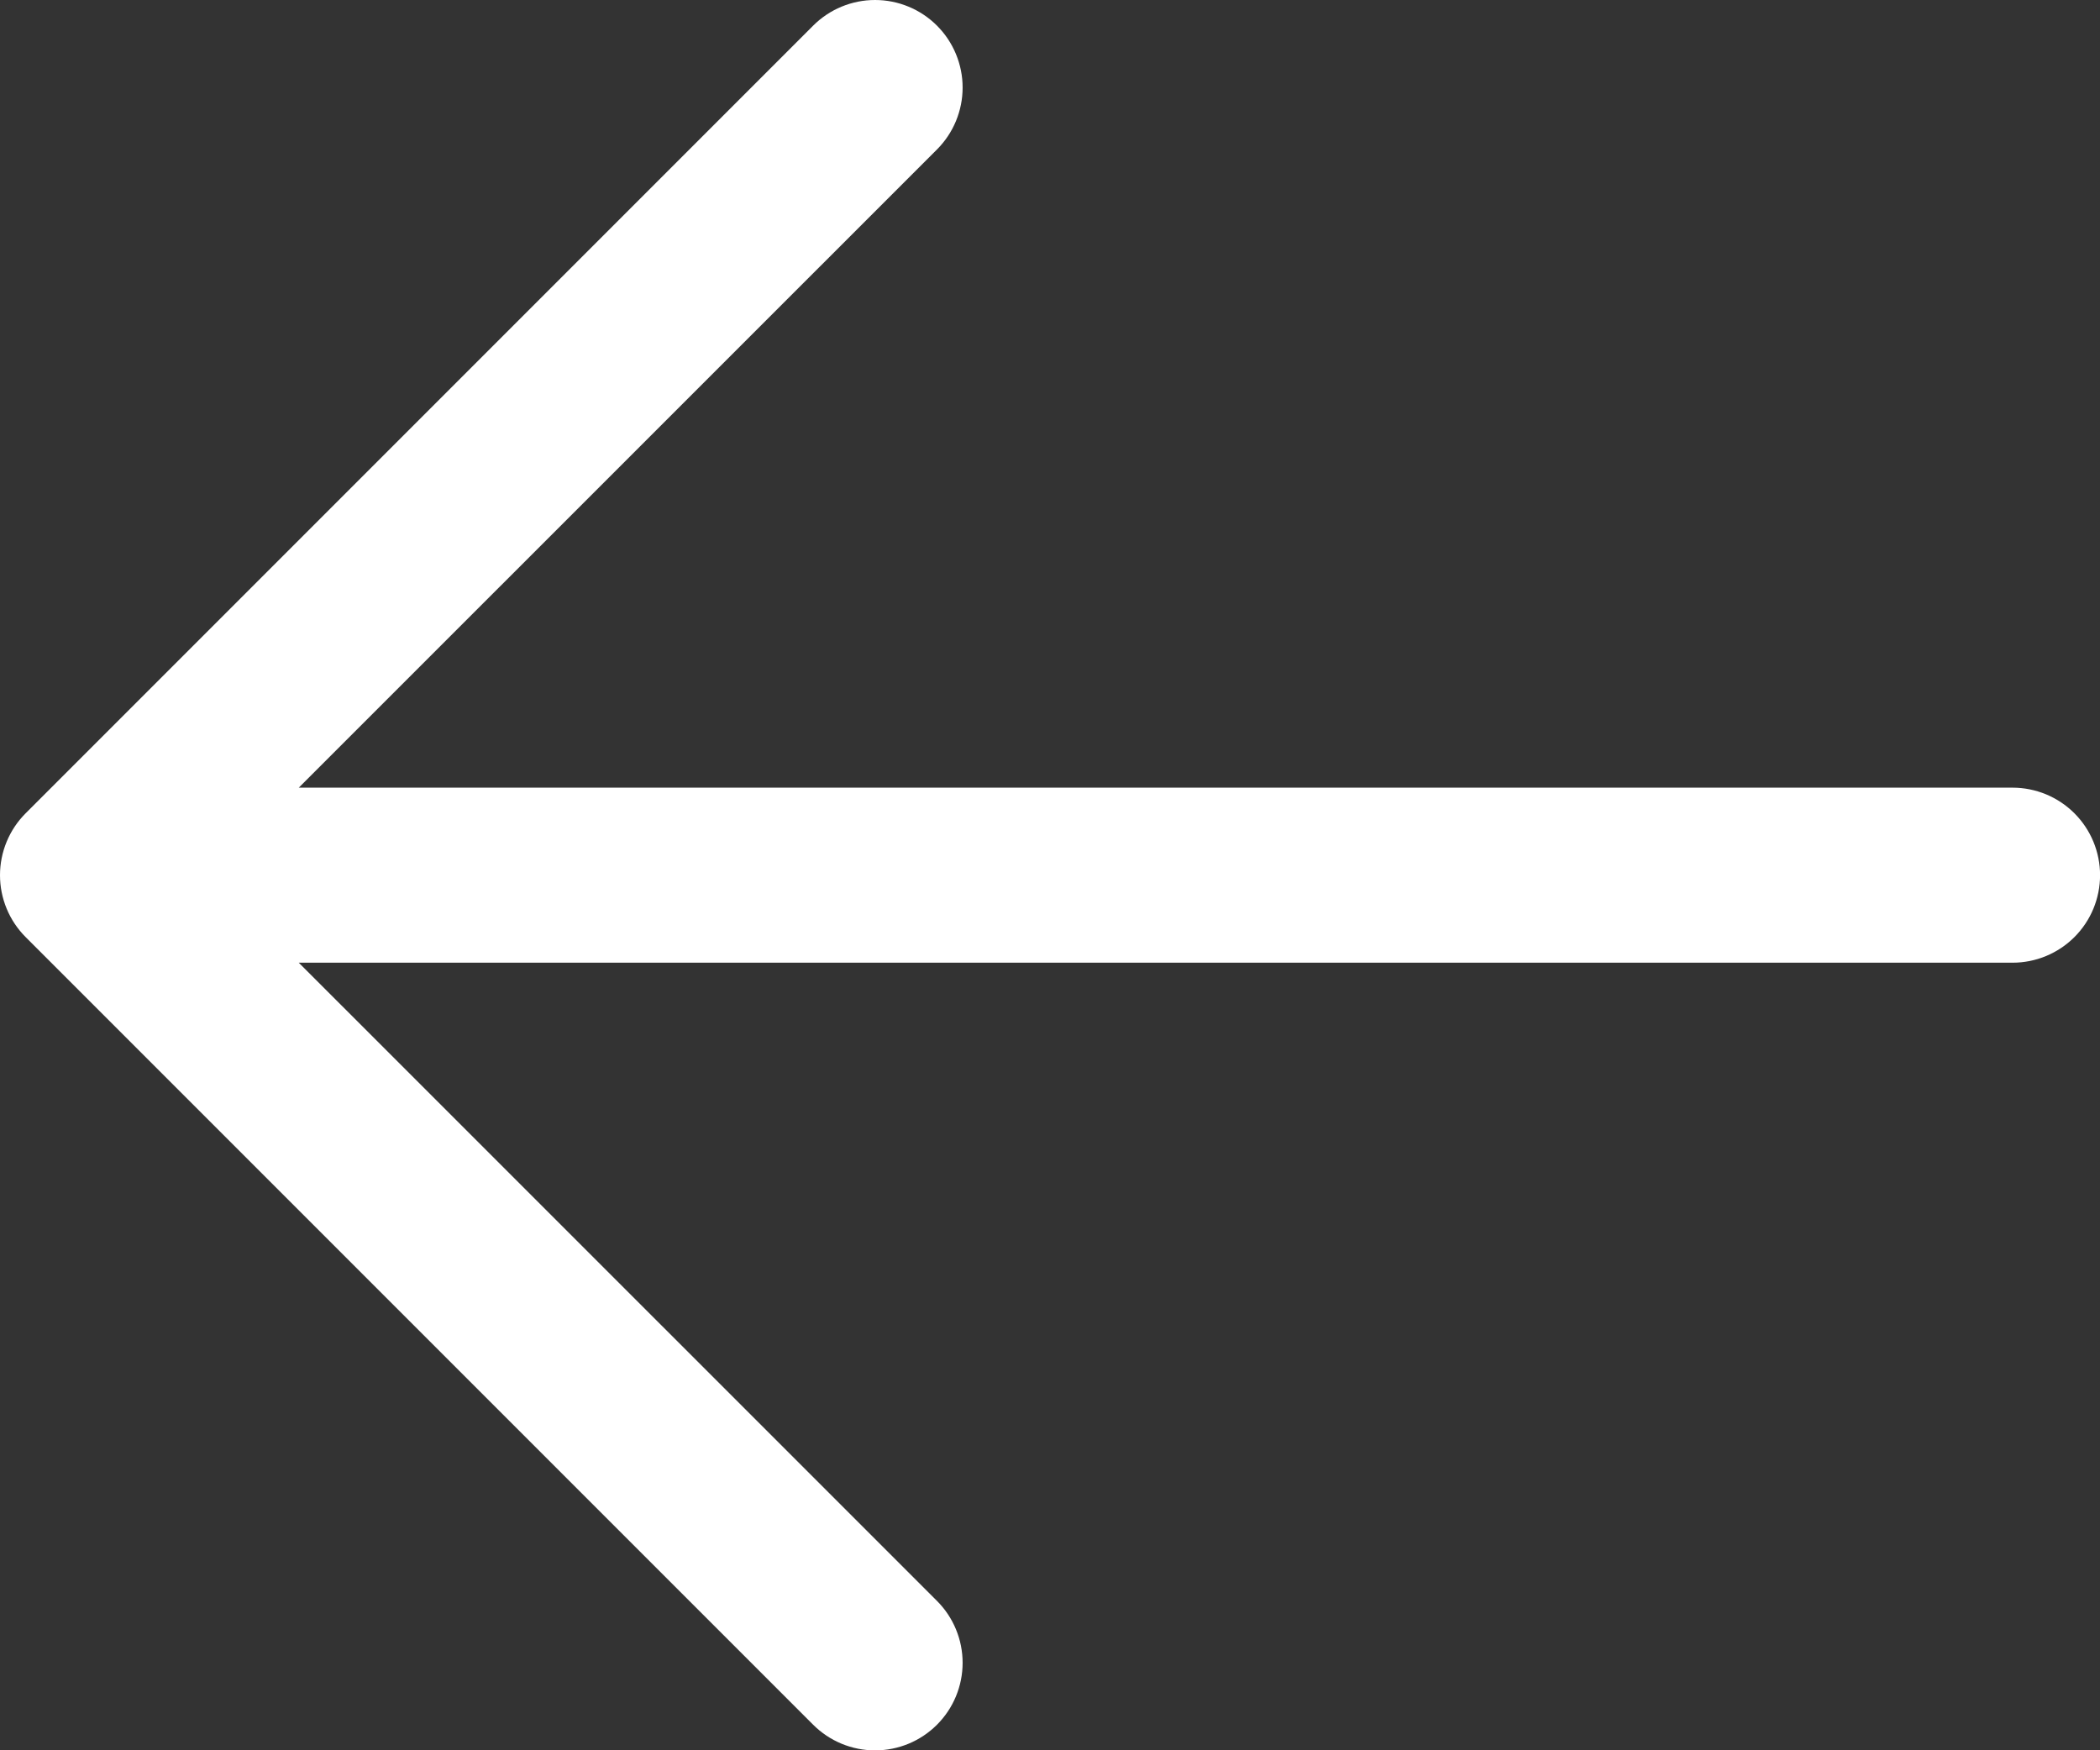 <svg width="192" height="160" viewBox="0 0 192 160" fill="none" xmlns="http://www.w3.org/2000/svg">
<rect x="0" y="0" width="192" height="160" fill="#333333" stroke="none"/>
<path d="M192.006 80.004C192.006 82.126 191.163 84.161 189.663 85.661C188.163 87.162 186.128 88.004 184.006 88.004H27.316L85.666 146.344C86.41 147.088 86.999 147.97 87.401 148.941C87.804 149.912 88.011 150.953 88.011 152.004C88.011 153.056 87.804 154.096 87.401 155.068C86.999 156.039 86.41 156.921 85.666 157.664C84.923 158.408 84.041 158.997 83.07 159.4C82.098 159.802 81.058 160.009 80.006 160.009C78.955 160.009 77.914 159.802 76.943 159.4C75.972 158.997 75.09 158.408 74.346 157.664L2.346 85.665C1.602 84.921 1.012 84.039 0.61 83.068C0.207 82.097 0 81.056 0 80.004C0 78.953 0.207 77.912 0.61 76.941C1.012 75.97 1.602 75.087 2.346 74.344L74.346 2.344C75.847 0.843 77.883 -1.58169e-08 80.006 0C82.129 1.58169e-08 84.165 0.843 85.666 2.344C87.167 3.846 88.011 5.882 88.011 8.004C88.011 10.127 87.167 12.163 85.666 13.664L27.316 72.004H184.006C186.128 72.004 188.163 72.847 189.663 74.348C191.163 75.848 192.006 77.883 192.006 80.004Z" fill="white"/>
</svg>

